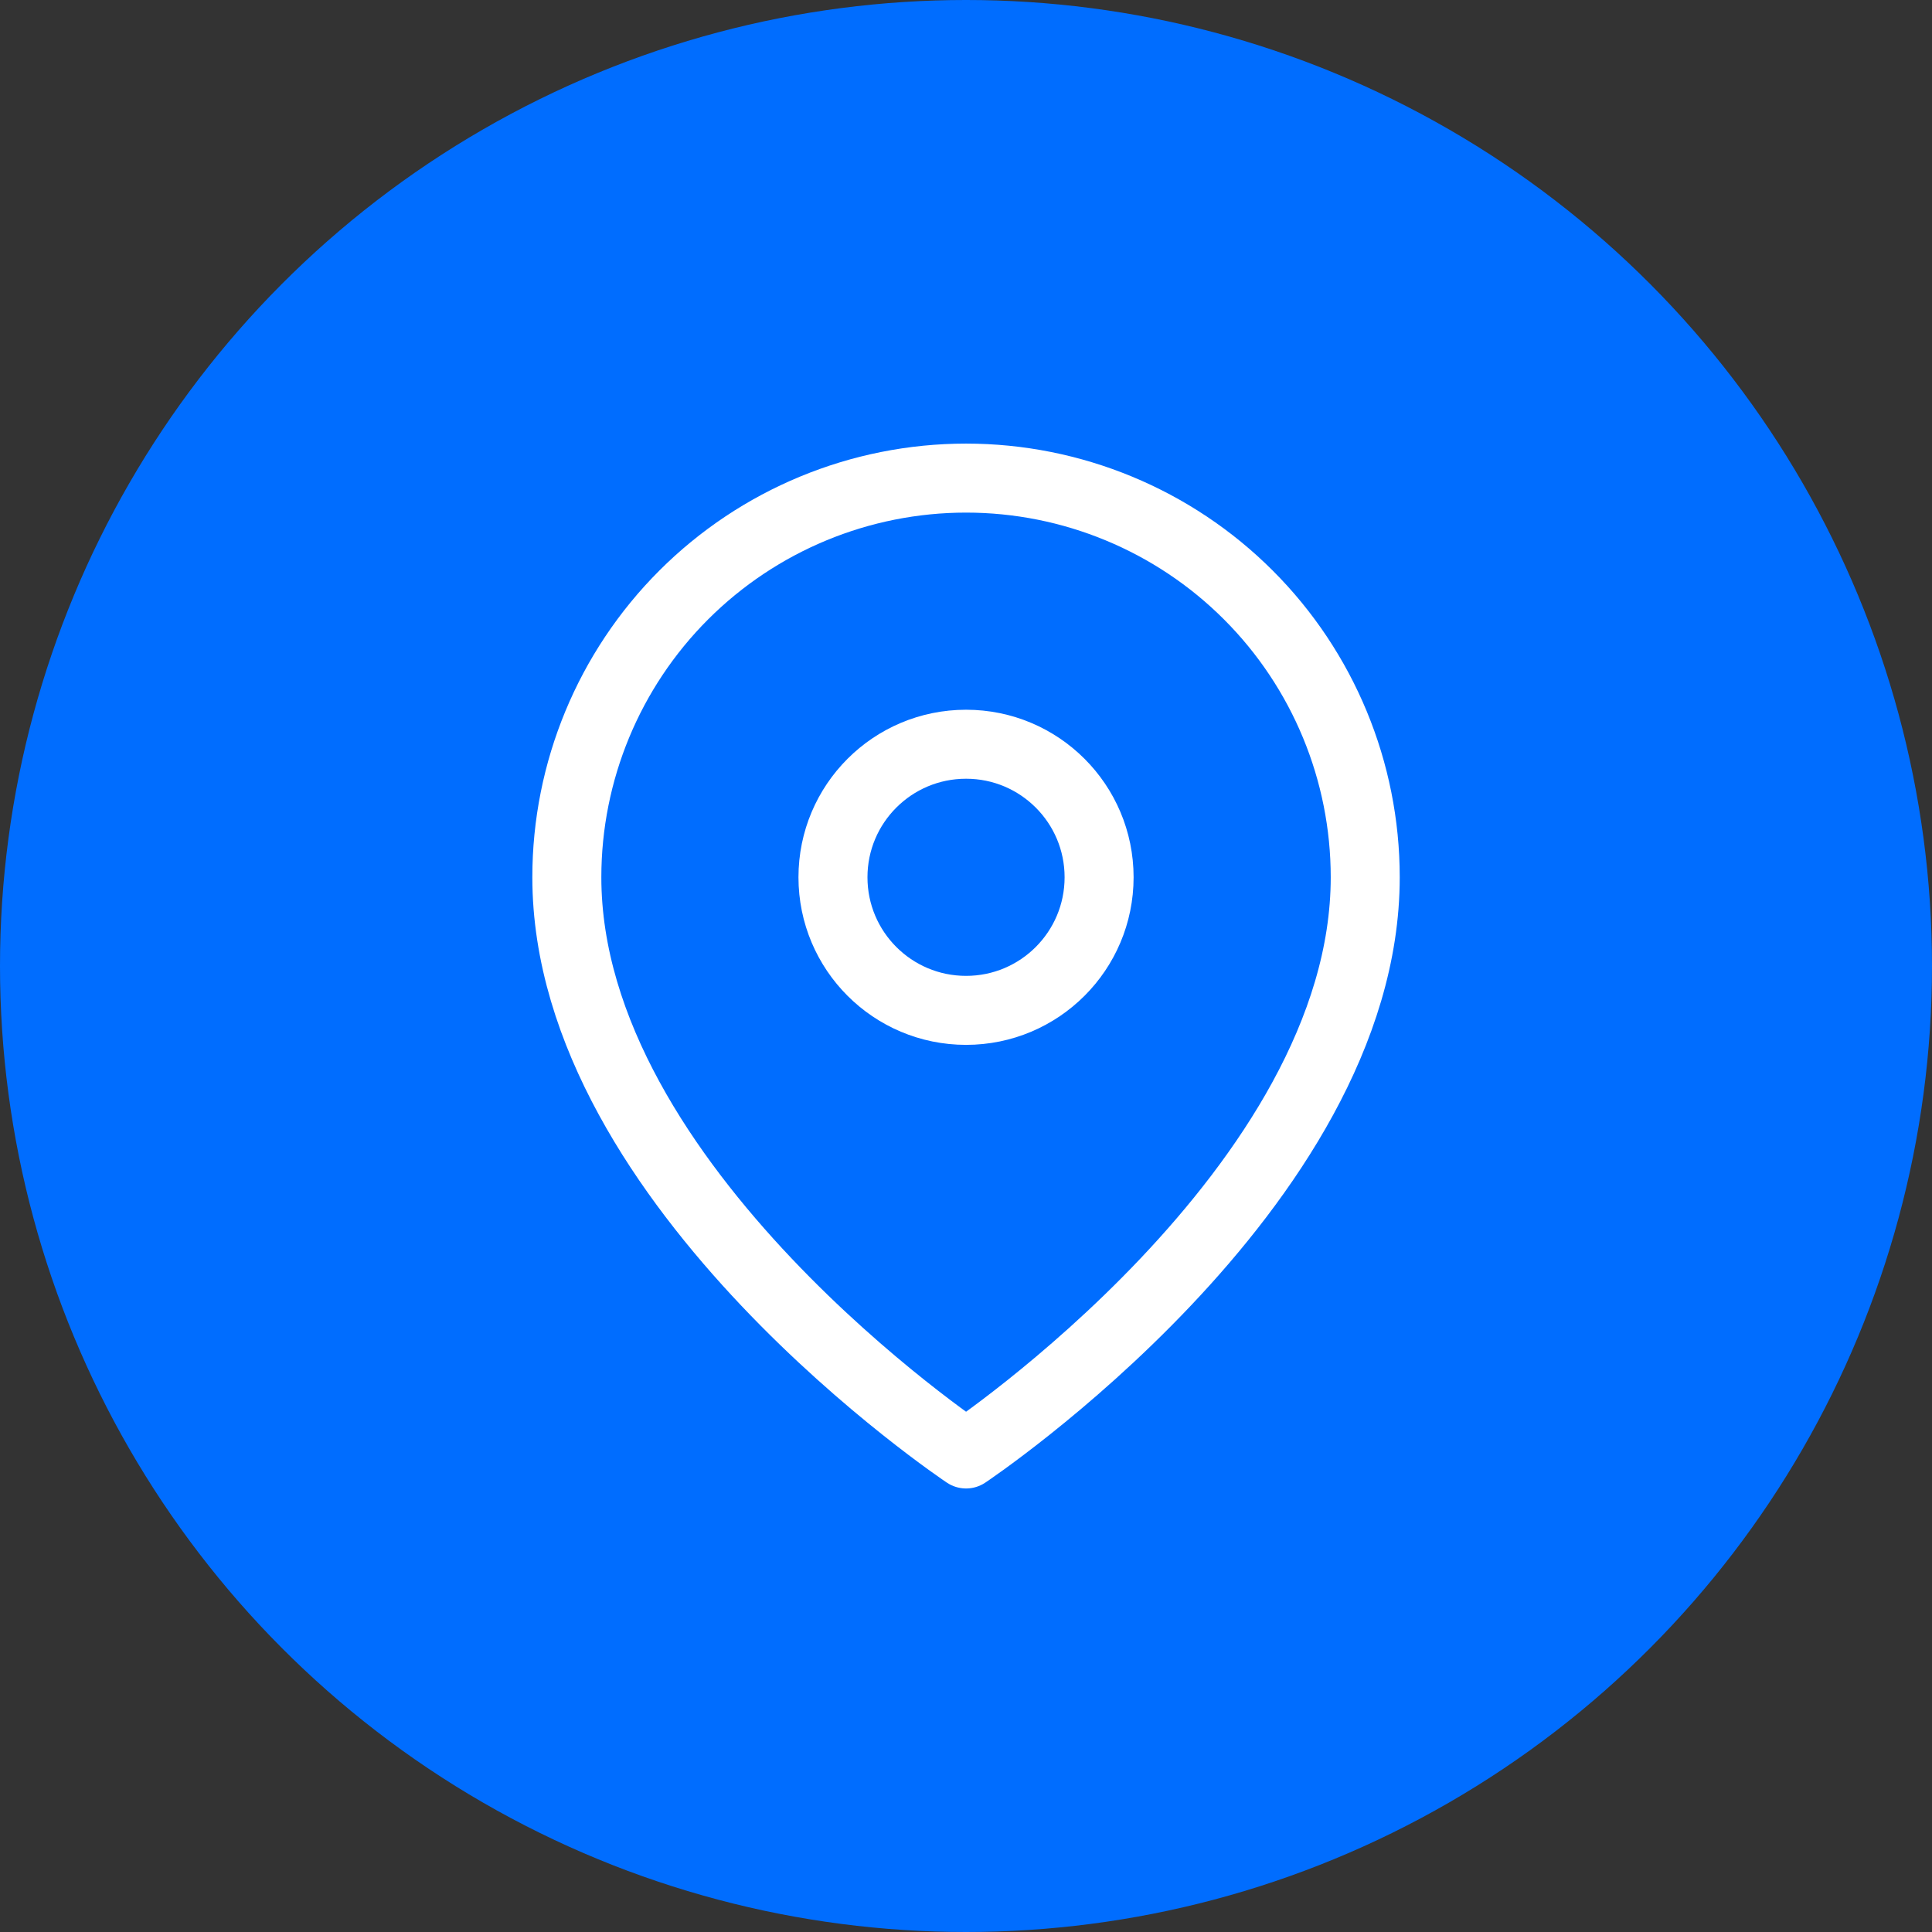 <?xml version="1.0" encoding="UTF-8"?> <svg xmlns="http://www.w3.org/2000/svg" width="28" height="28" viewBox="0 0 28 28" fill="none"><rect x="0" y="0" width="28" height="28" fill="#333333" stroke="none"/><circle cx="14" cy="14" r="14" fill="#006DFF"></circle><path d="M19.786 12.714C19.786 17.214 14.001 21.072 14.001 21.072C14.001 21.072 8.215 17.214 8.215 12.714C8.215 11.18 8.824 9.708 9.909 8.623C10.995 7.538 12.466 6.929 14.001 6.929C15.535 6.929 17.007 7.538 18.092 8.623C19.177 9.708 19.786 11.18 19.786 12.714Z" stroke="white" stroke-linecap="round" stroke-linejoin="round"></path><path d="M14.001 14.643C15.066 14.643 15.929 13.78 15.929 12.714C15.929 11.649 15.066 10.786 14.001 10.786C12.935 10.786 12.072 11.649 12.072 12.714C12.072 13.78 12.935 14.643 14.001 14.643Z" stroke="white" stroke-linecap="round" stroke-linejoin="round"></path></svg> 